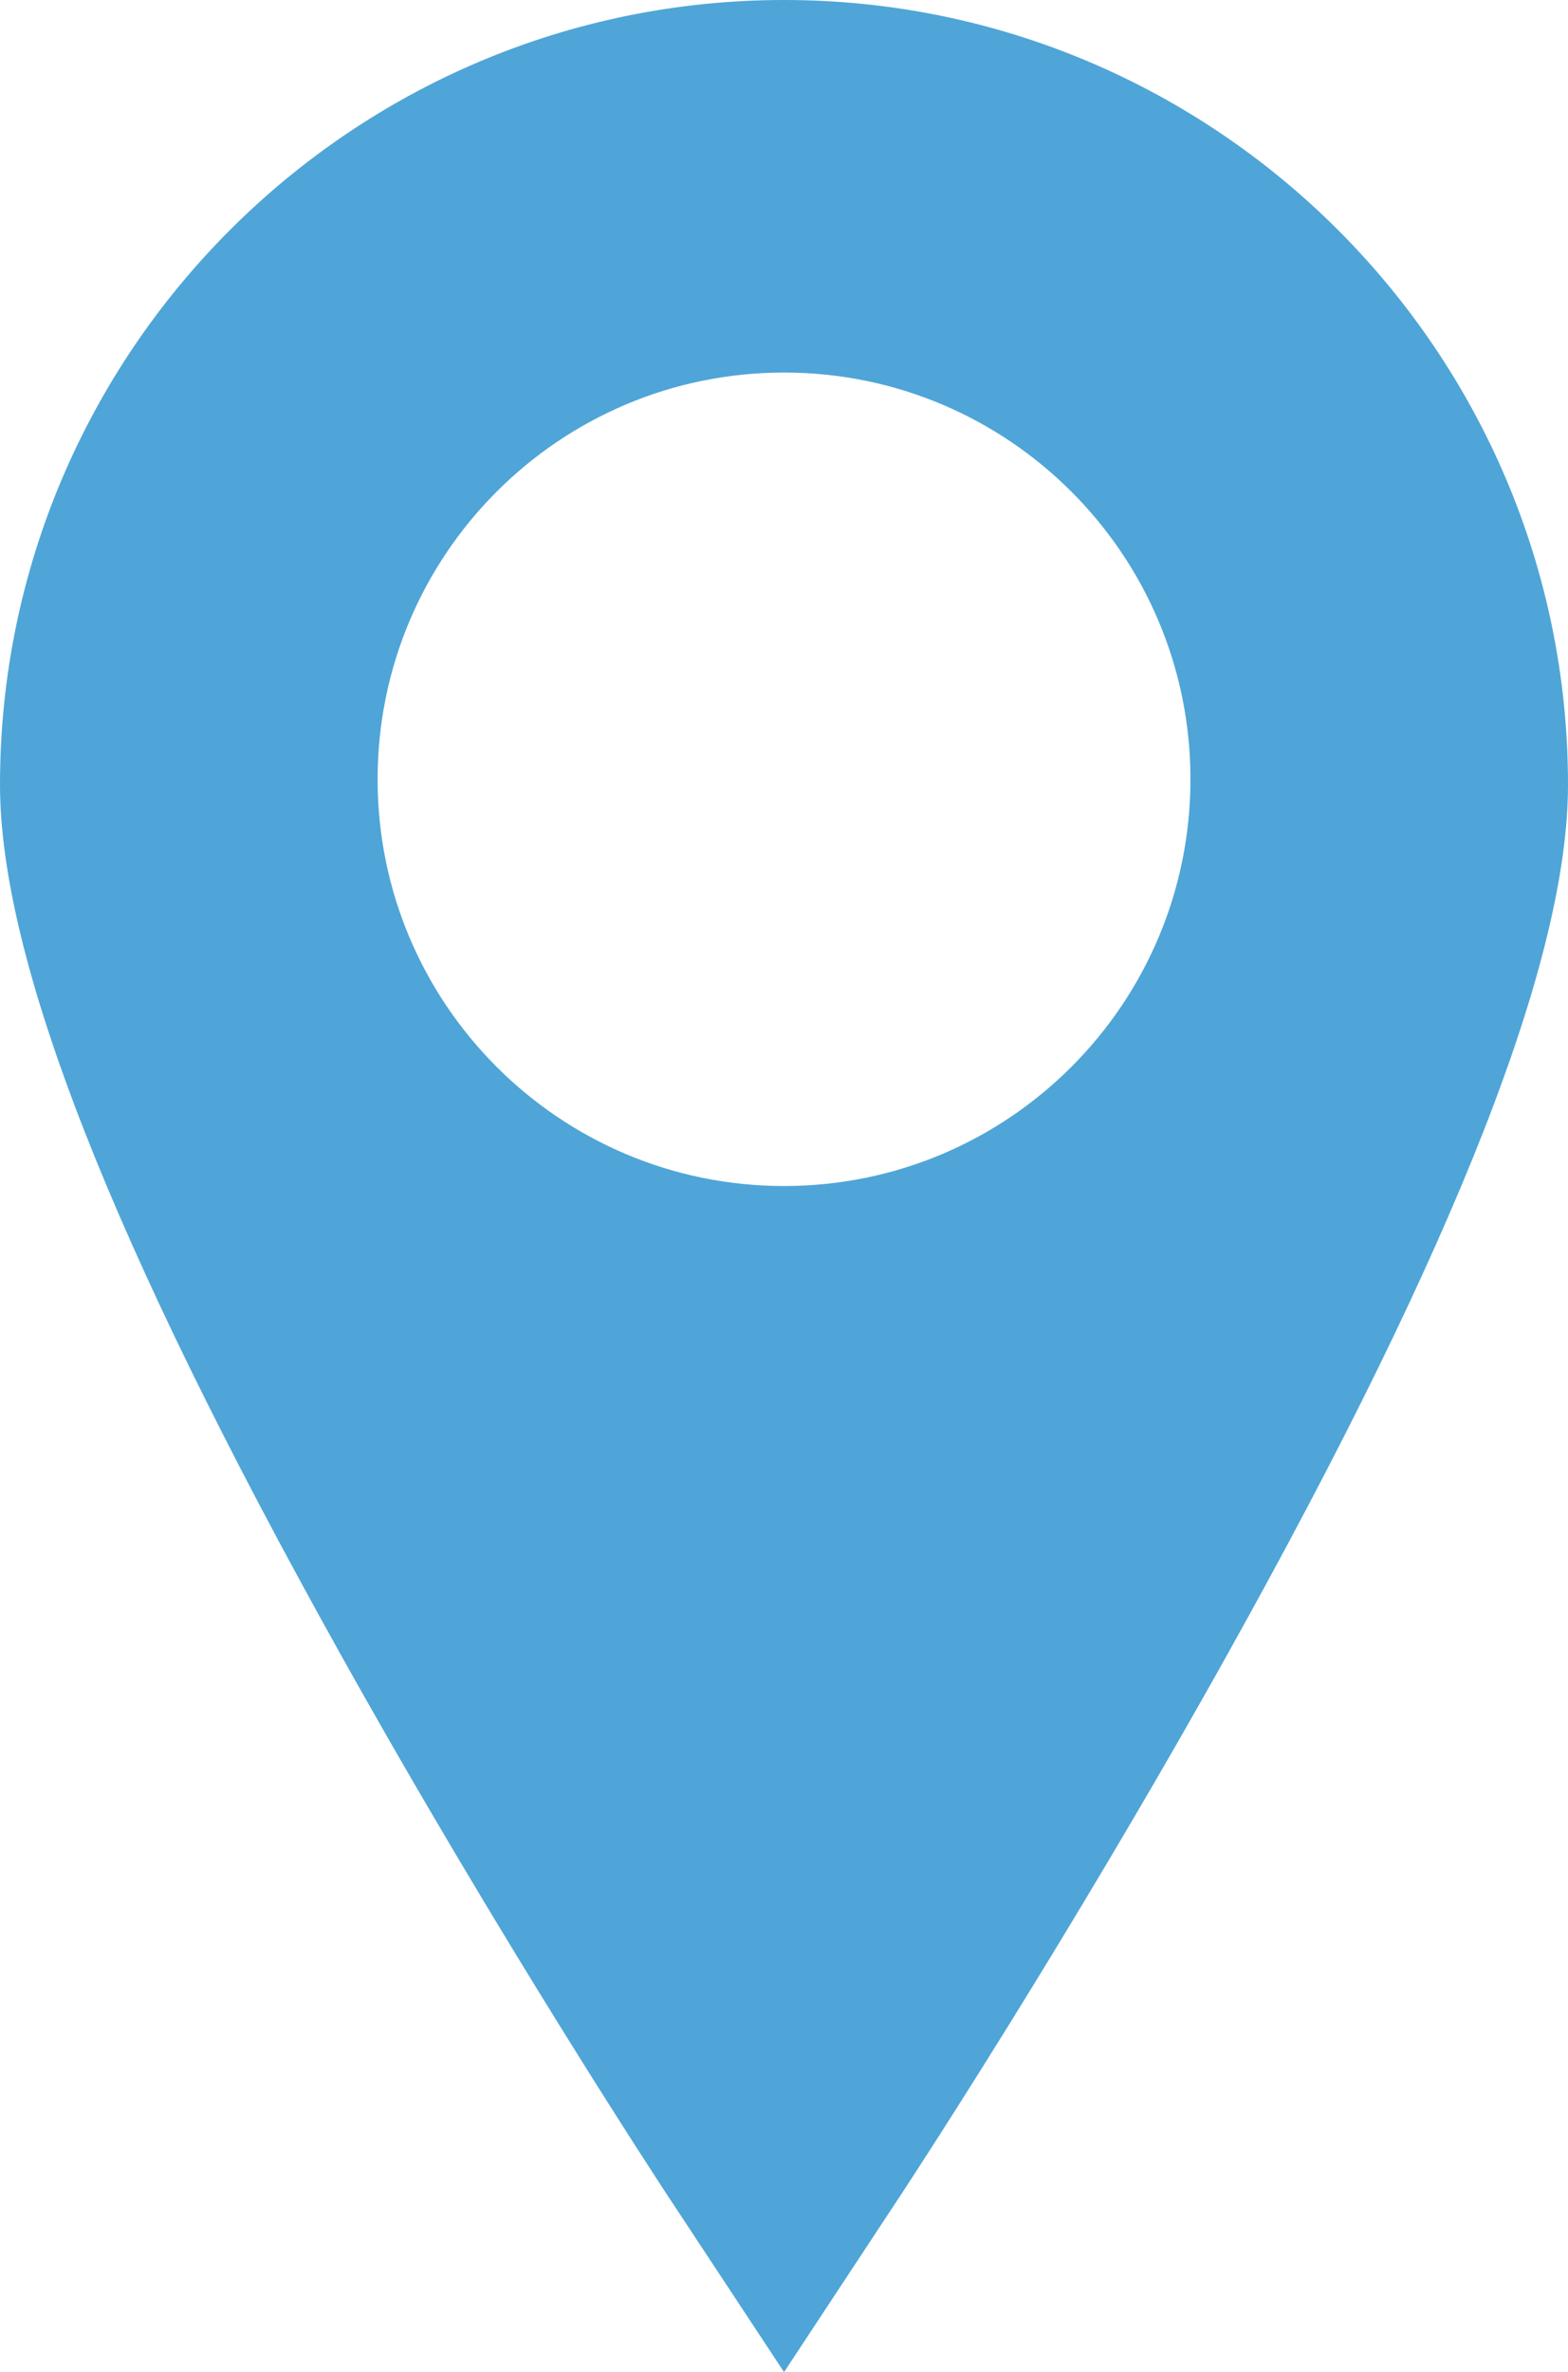 <!-- Generator: Adobe Illustrator 19.1.0, SVG Export Plug-In  -->
<svg version="1.1"
	 xmlns="http://www.w3.org/2000/svg" xmlns:xlink="http://www.w3.org/1999/xlink" xmlns:a="http://ns.adobe.com/AdobeSVGViewerExtensions/3.0/"
	 x="0px" y="0px" width="22.581px" height="34.134px" viewBox="0 0 22.581 34.134"
	 style="enable-background:new 0 0 22.581 34.134;" xml:space="preserve">
<style type="text/css">
	.st0{fill:#4FA5D7;}
</style>
<defs>
</defs>
<g>
	<path class="st0" d="M11.291,0C5.065,0,0,5.065,0,11.291c0,2.508,1.601,6.596,4.895,12.498c2.33,4.175,4.621,7.655,4.717,7.802
		l1.679,2.544l1.678-2.544c0.096-0.146,2.388-3.627,4.717-7.802c3.294-5.902,4.895-9.99,4.895-12.498
		C22.581,5.065,17.516,0,11.291,0L11.291,0z M11.291,17.067c-3.232,0-5.853-2.62-5.853-5.853c0-3.232,2.62-5.853,5.853-5.853
		c3.232,0,5.853,2.62,5.853,5.853C17.143,14.447,14.523,17.067,11.291,17.067L11.291,17.067z M11.291,17.067"/>
</g>
</svg>